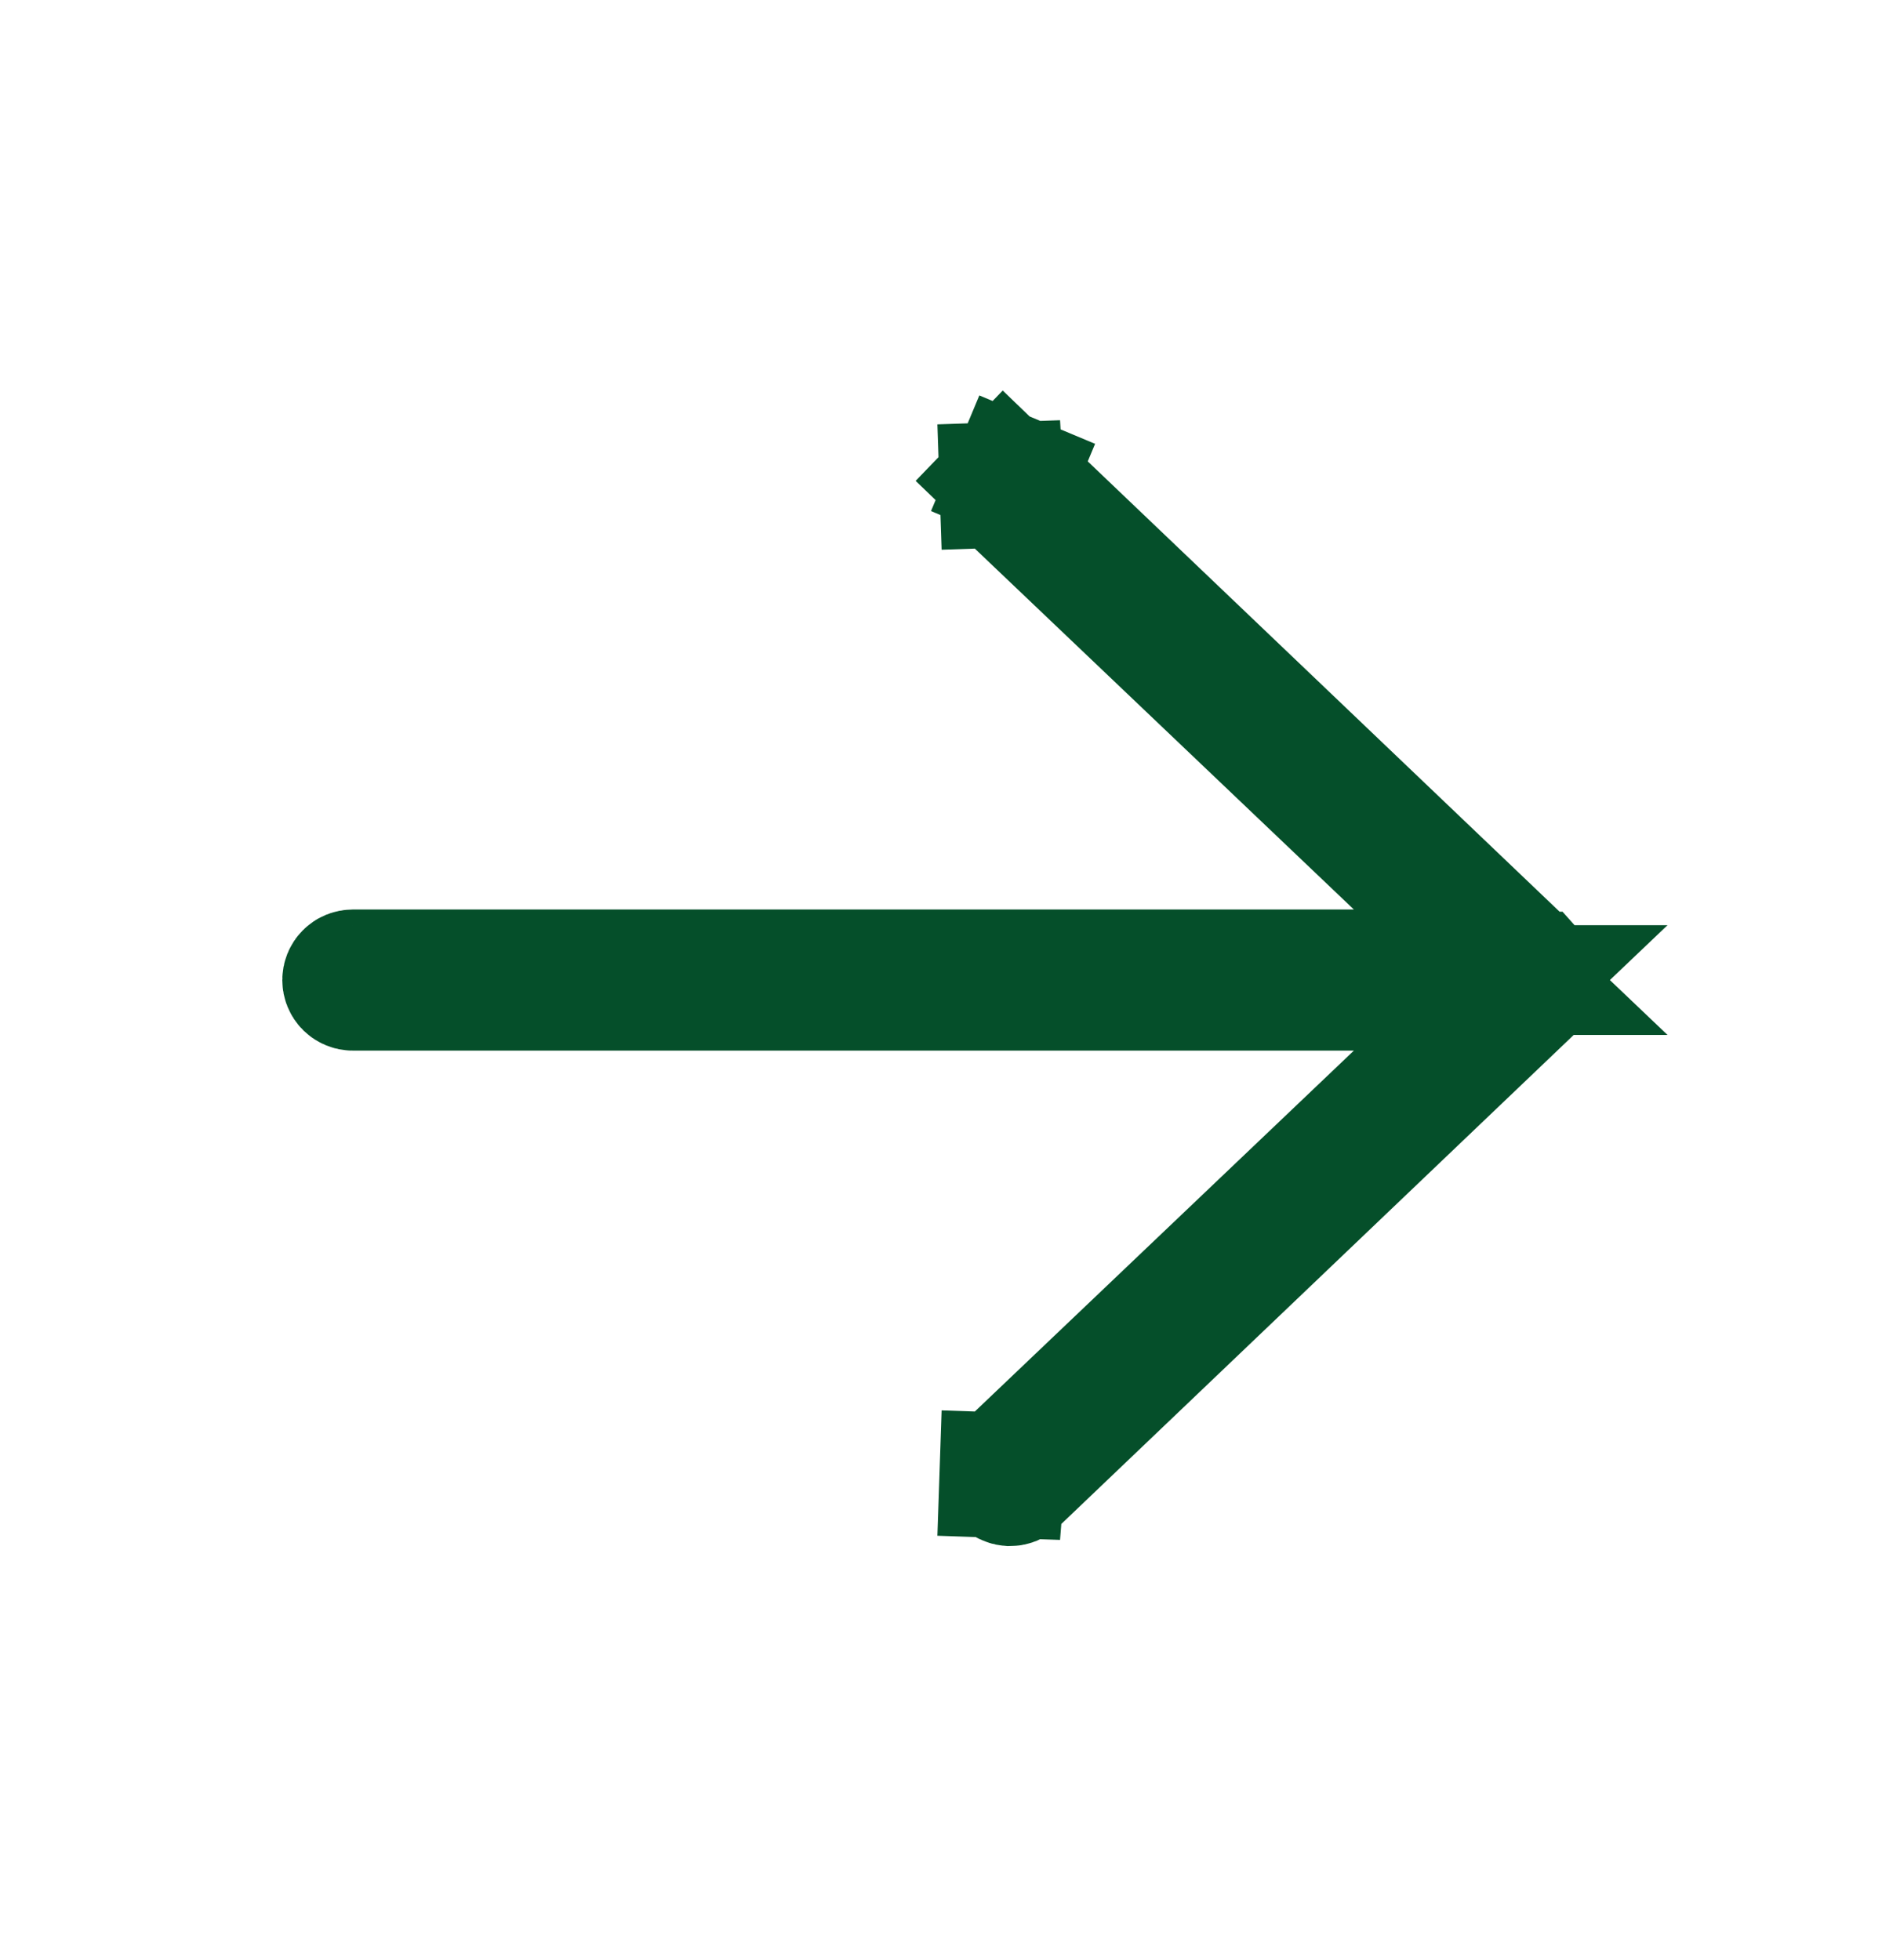 <?xml version="1.0" encoding="UTF-8"?> <svg xmlns="http://www.w3.org/2000/svg" width="24" height="25" viewBox="0 0 24 25" fill="none"><g id="Arrow-right-20"><path id="Vector" d="M17.265 12.4L19.265 12.4L17.817 11.021L12.827 6.269L12.82 6.262L12.813 6.255C12.803 6.246 12.795 6.235 12.79 6.223C12.784 6.211 12.781 6.198 12.78 6.185L11.981 6.212L12.78 6.185C12.78 6.171 12.782 6.158 12.787 6.145C12.792 6.133 12.799 6.122 12.808 6.112L12.232 5.557L12.808 6.112C12.818 6.102 12.829 6.095 12.841 6.089C12.853 6.084 12.867 6.081 12.88 6.081C12.893 6.081 12.906 6.084 12.919 6.089L13.227 5.352L12.919 6.089C12.931 6.094 12.942 6.102 12.952 6.111L12.961 6.121L12.971 6.131L19.568 12.428C19.569 12.428 19.569 12.428 19.569 12.428C19.578 12.438 19.586 12.449 19.591 12.461C19.596 12.473 19.599 12.486 19.599 12.5C19.599 12.513 19.596 12.527 19.591 12.539C19.586 12.551 19.578 12.562 19.569 12.571C19.569 12.571 19.569 12.572 19.568 12.572L12.971 18.869L12.961 18.879L12.952 18.888C12.942 18.898 12.931 18.906 12.919 18.911L12.919 18.911C12.906 18.916 12.893 18.919 12.88 18.919C12.867 18.918 12.853 18.916 12.841 18.91C12.829 18.905 12.818 18.898 12.808 18.888C12.799 18.878 12.792 18.867 12.787 18.854C12.782 18.842 12.78 18.828 12.78 18.815L11.981 18.788L12.78 18.815C12.781 18.802 12.784 18.789 12.79 18.776C12.795 18.764 12.803 18.753 12.813 18.744L12.82 18.738L12.827 18.731L17.817 13.979L19.265 12.6L17.265 12.6L4.5 12.6C4.473 12.6 4.448 12.589 4.429 12.571C4.41 12.552 4.4 12.526 4.4 12.5C4.4 12.473 4.41 12.448 4.429 12.429C4.448 12.41 4.473 12.4 4.5 12.4L17.265 12.4Z" fill="#0A0A0A" stroke="#054F2A" stroke-width="1.6"></path></g></svg> 
